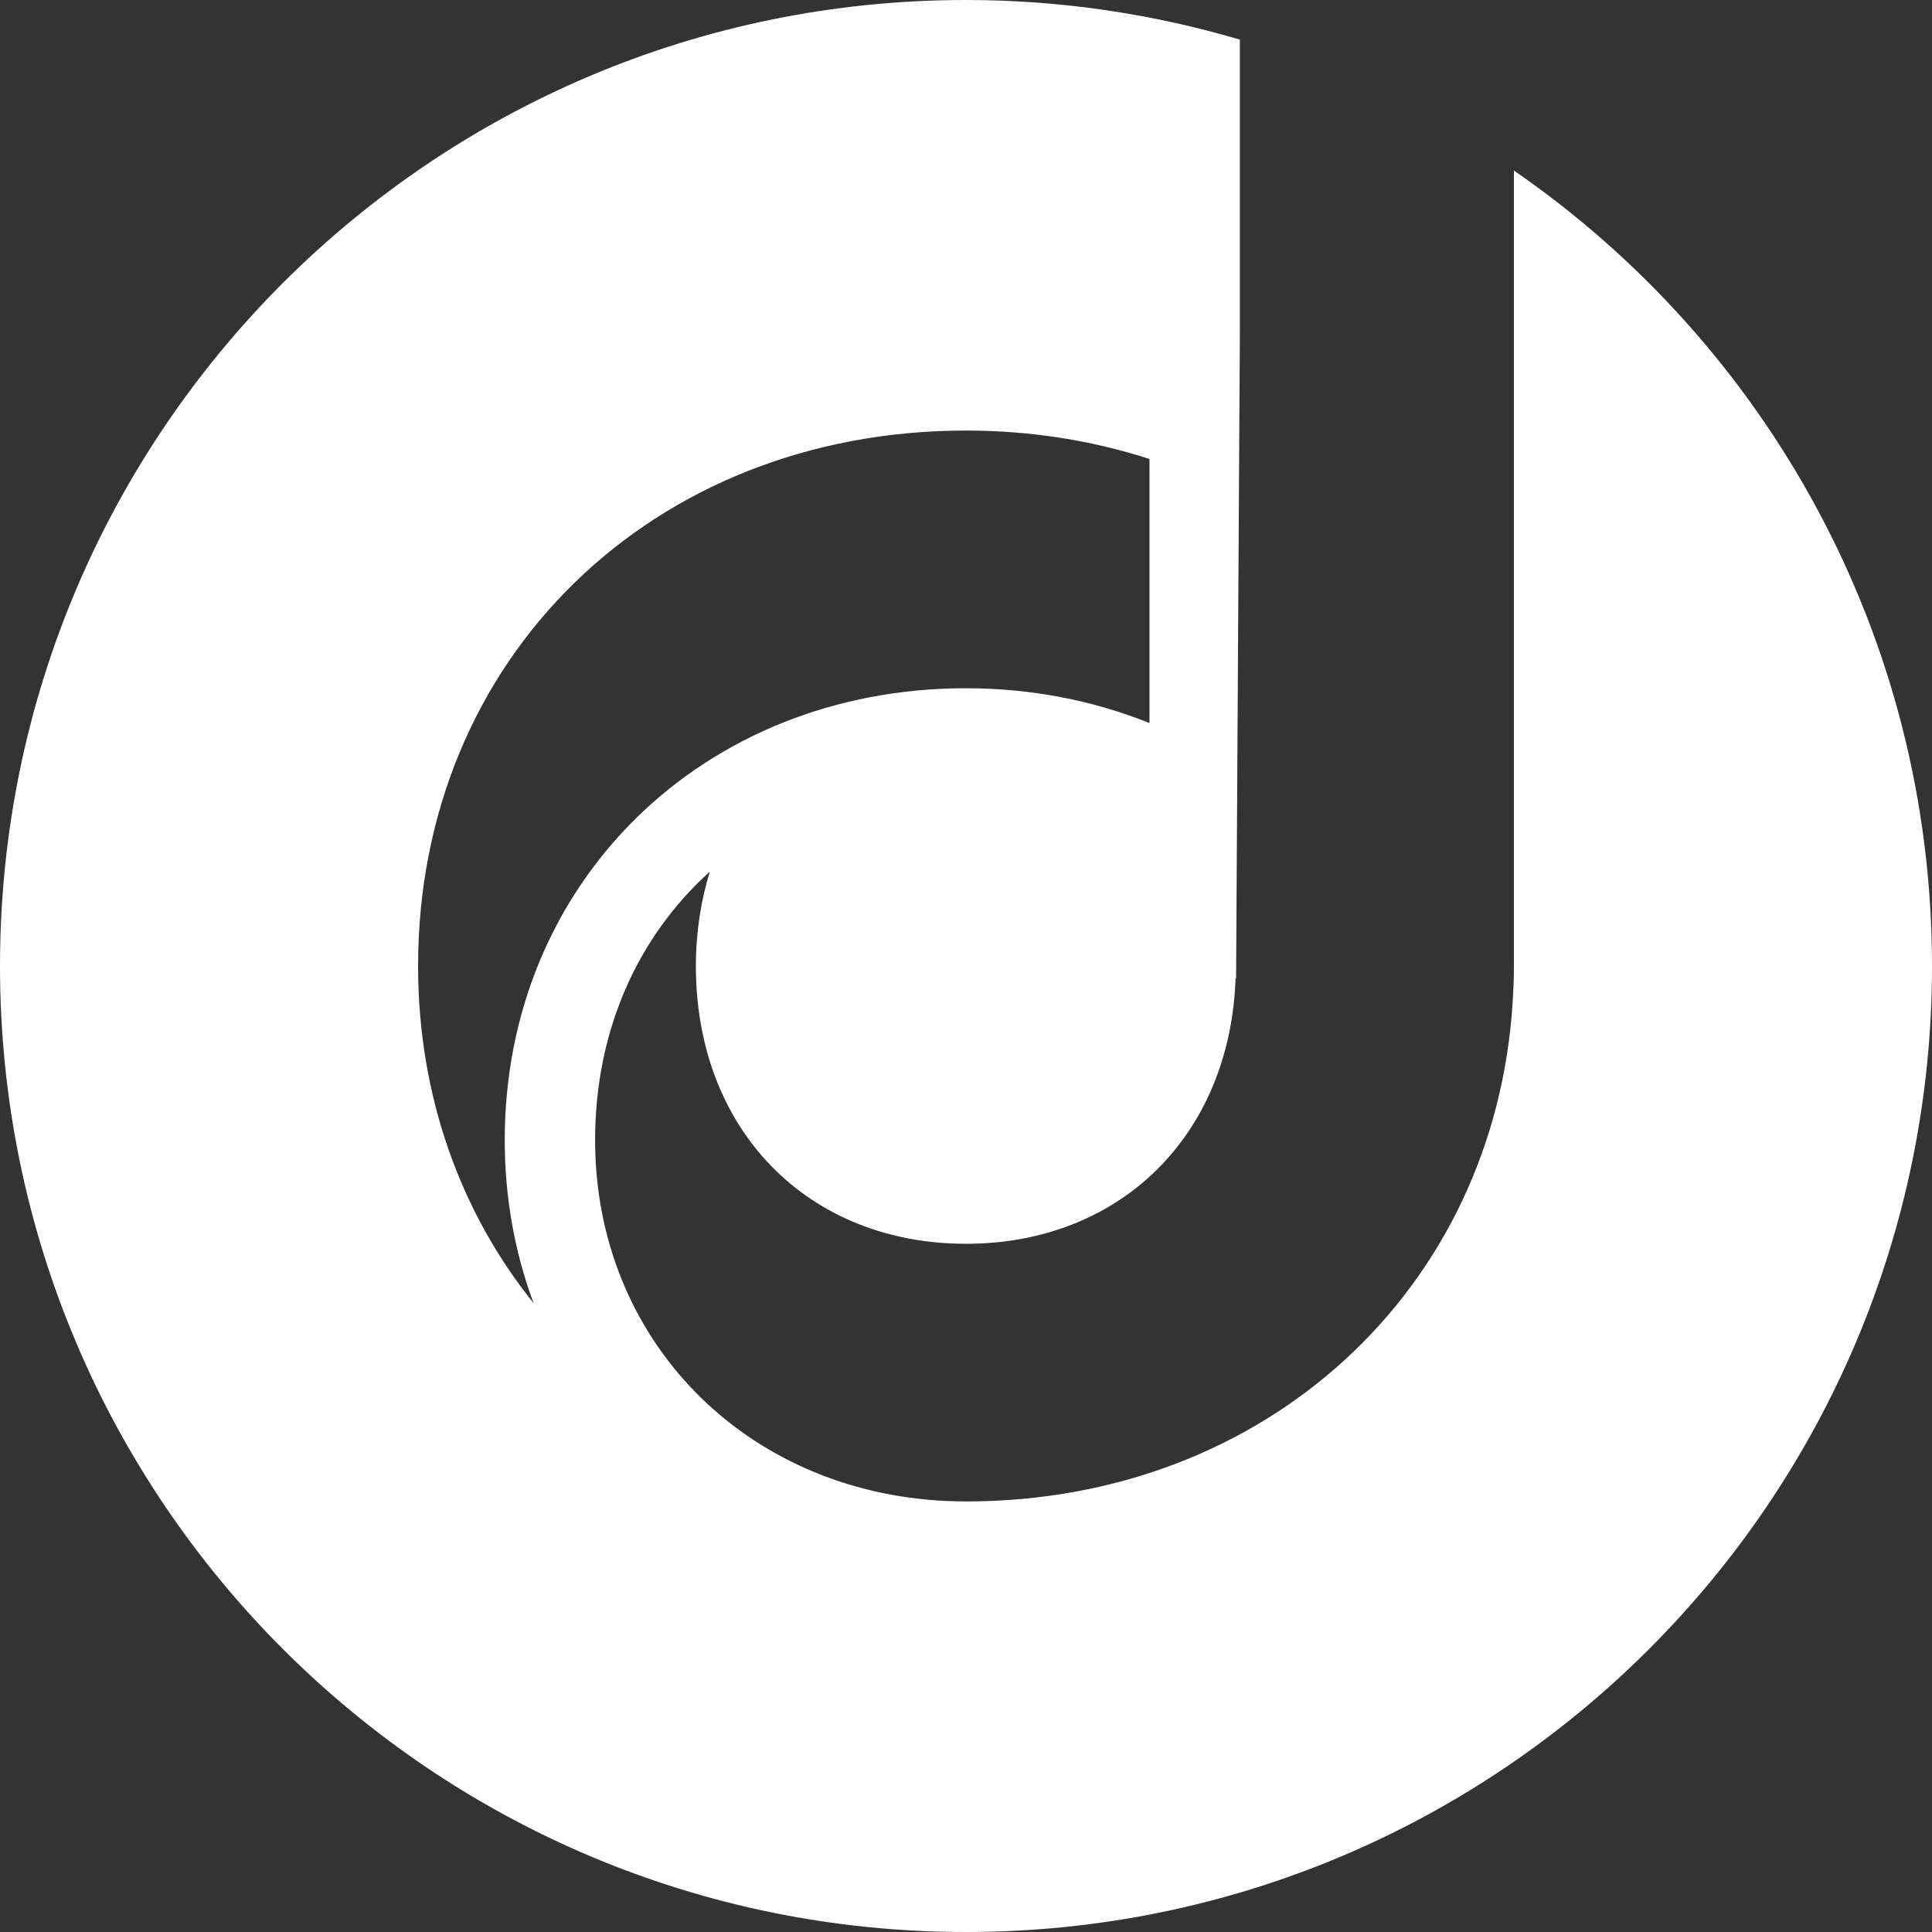 <svg width="75" height="75" viewBox="0 0 75 75" fill="none" xmlns="http://www.w3.org/2000/svg">
<rect x="0" y="0" width="75" height="75" fill="#333333" stroke="none"/>
<g clip-path="url(#clip0_901_52)">
<path d="M16.23 37.501C16.23 25.564 25.312 16.714 37.5 16.714C40.023 16.714 42.414 17.103 44.623 17.818V28.068C42.417 27.184 40.002 26.719 37.511 26.717C37.507 26.717 37.504 26.717 37.5 26.717C37.498 26.717 37.496 26.717 37.494 26.717C27.289 26.72 19.594 34.259 19.594 44.256C19.594 46.513 19.989 48.642 20.714 50.59C17.882 47.067 16.23 42.552 16.23 37.501ZM58.77 6.62V37.501C58.77 37.972 58.75 38.436 58.721 38.898C58.033 50.056 49.146 58.286 37.5 58.286C37.243 58.286 36.99 58.276 36.735 58.268C28.911 57.906 23.102 52.004 23.102 44.256C23.102 39.993 24.77 36.345 27.556 33.837C27.209 34.963 27.014 36.187 27.014 37.501C27.014 43.873 31.366 48.284 37.5 48.284C43.475 48.284 47.748 44.092 47.965 37.984H47.985L48.131 13.018V1.538C44.76 0.543 41.194 0 37.5 0C16.789 0 0 16.789 0 37.5C0 58.211 16.789 75 37.5 75C58.211 75 75 58.211 75 37.5C75 24.689 68.572 13.384 58.77 6.62Z" fill="white"/>
</g>
<defs>
<clipPath id="clip0_901_52">
<rect width="75" height="75" fill="white"/>
</clipPath>
</defs>
</svg>
